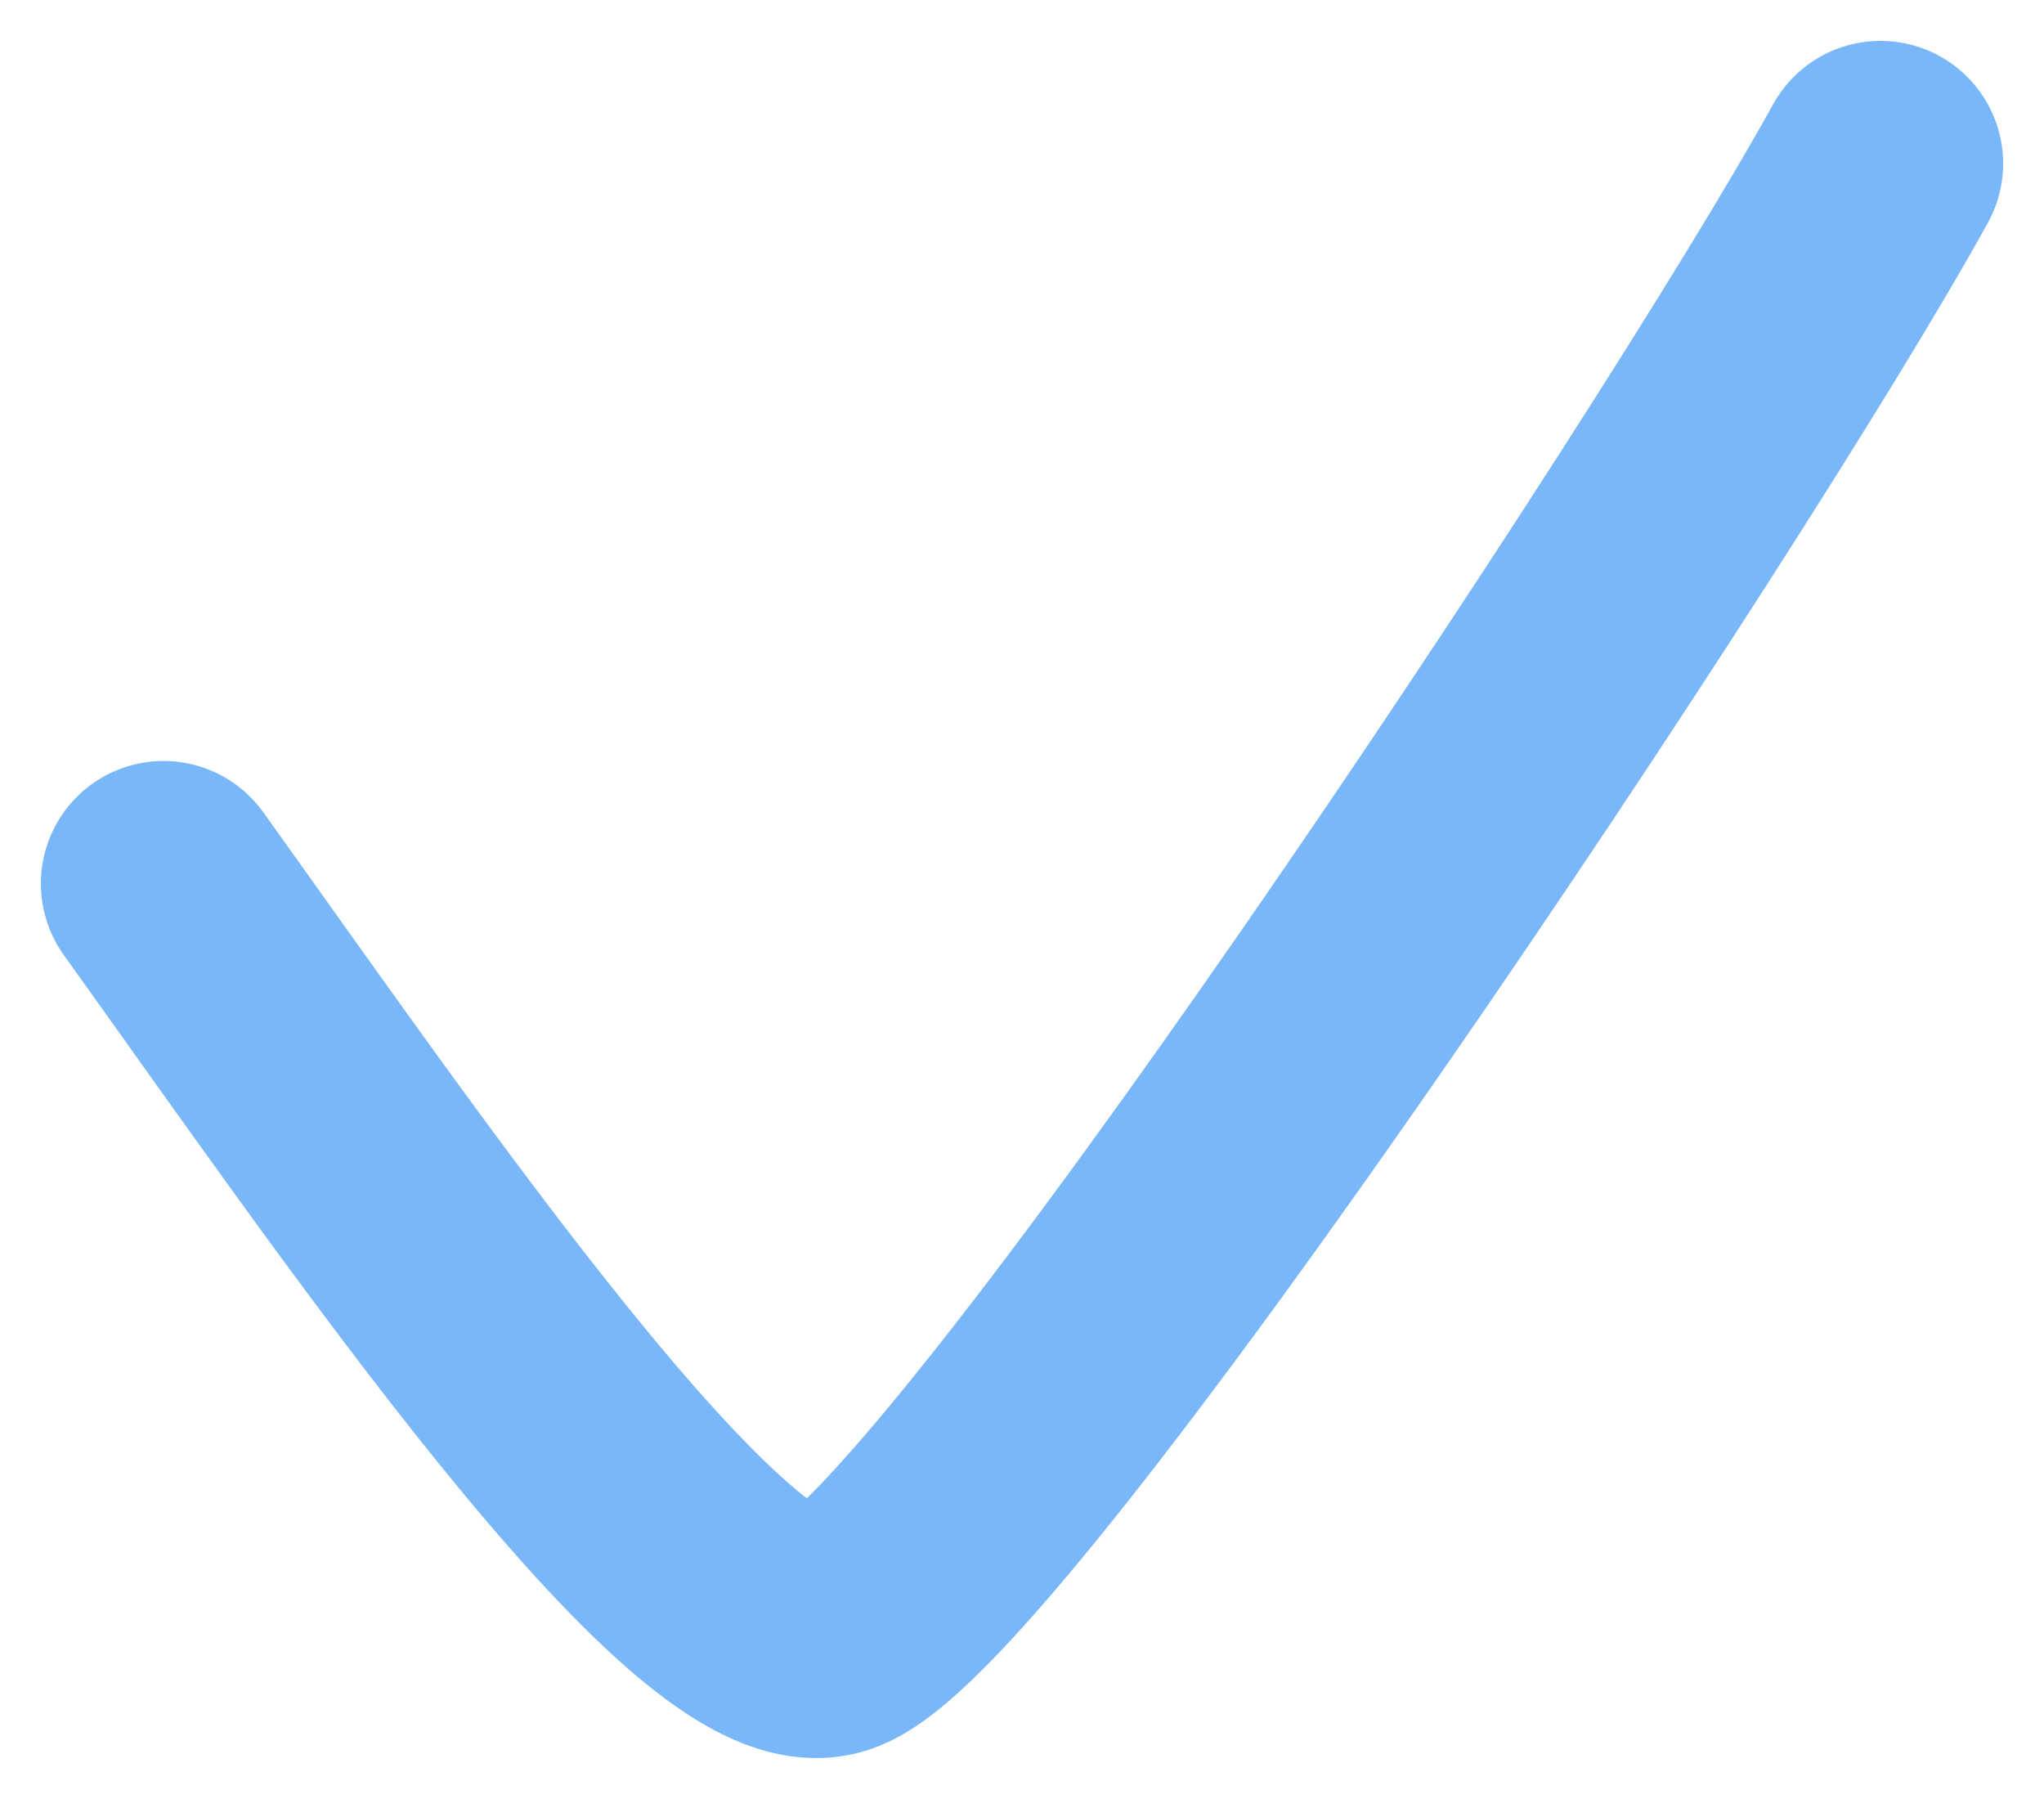 <?xml version="1.0" encoding="UTF-8"?> <svg xmlns="http://www.w3.org/2000/svg" width="25" height="22" viewBox="0 0 25 22" fill="none"> <path d="M2 10.806C4.61 14.445 8.763 20.527 10.186 19.963C11.966 19.259 20.864 5.874 23 2" stroke="#79B7F9" stroke-width="3" stroke-linecap="round" stroke-linejoin="round"></path> </svg> 